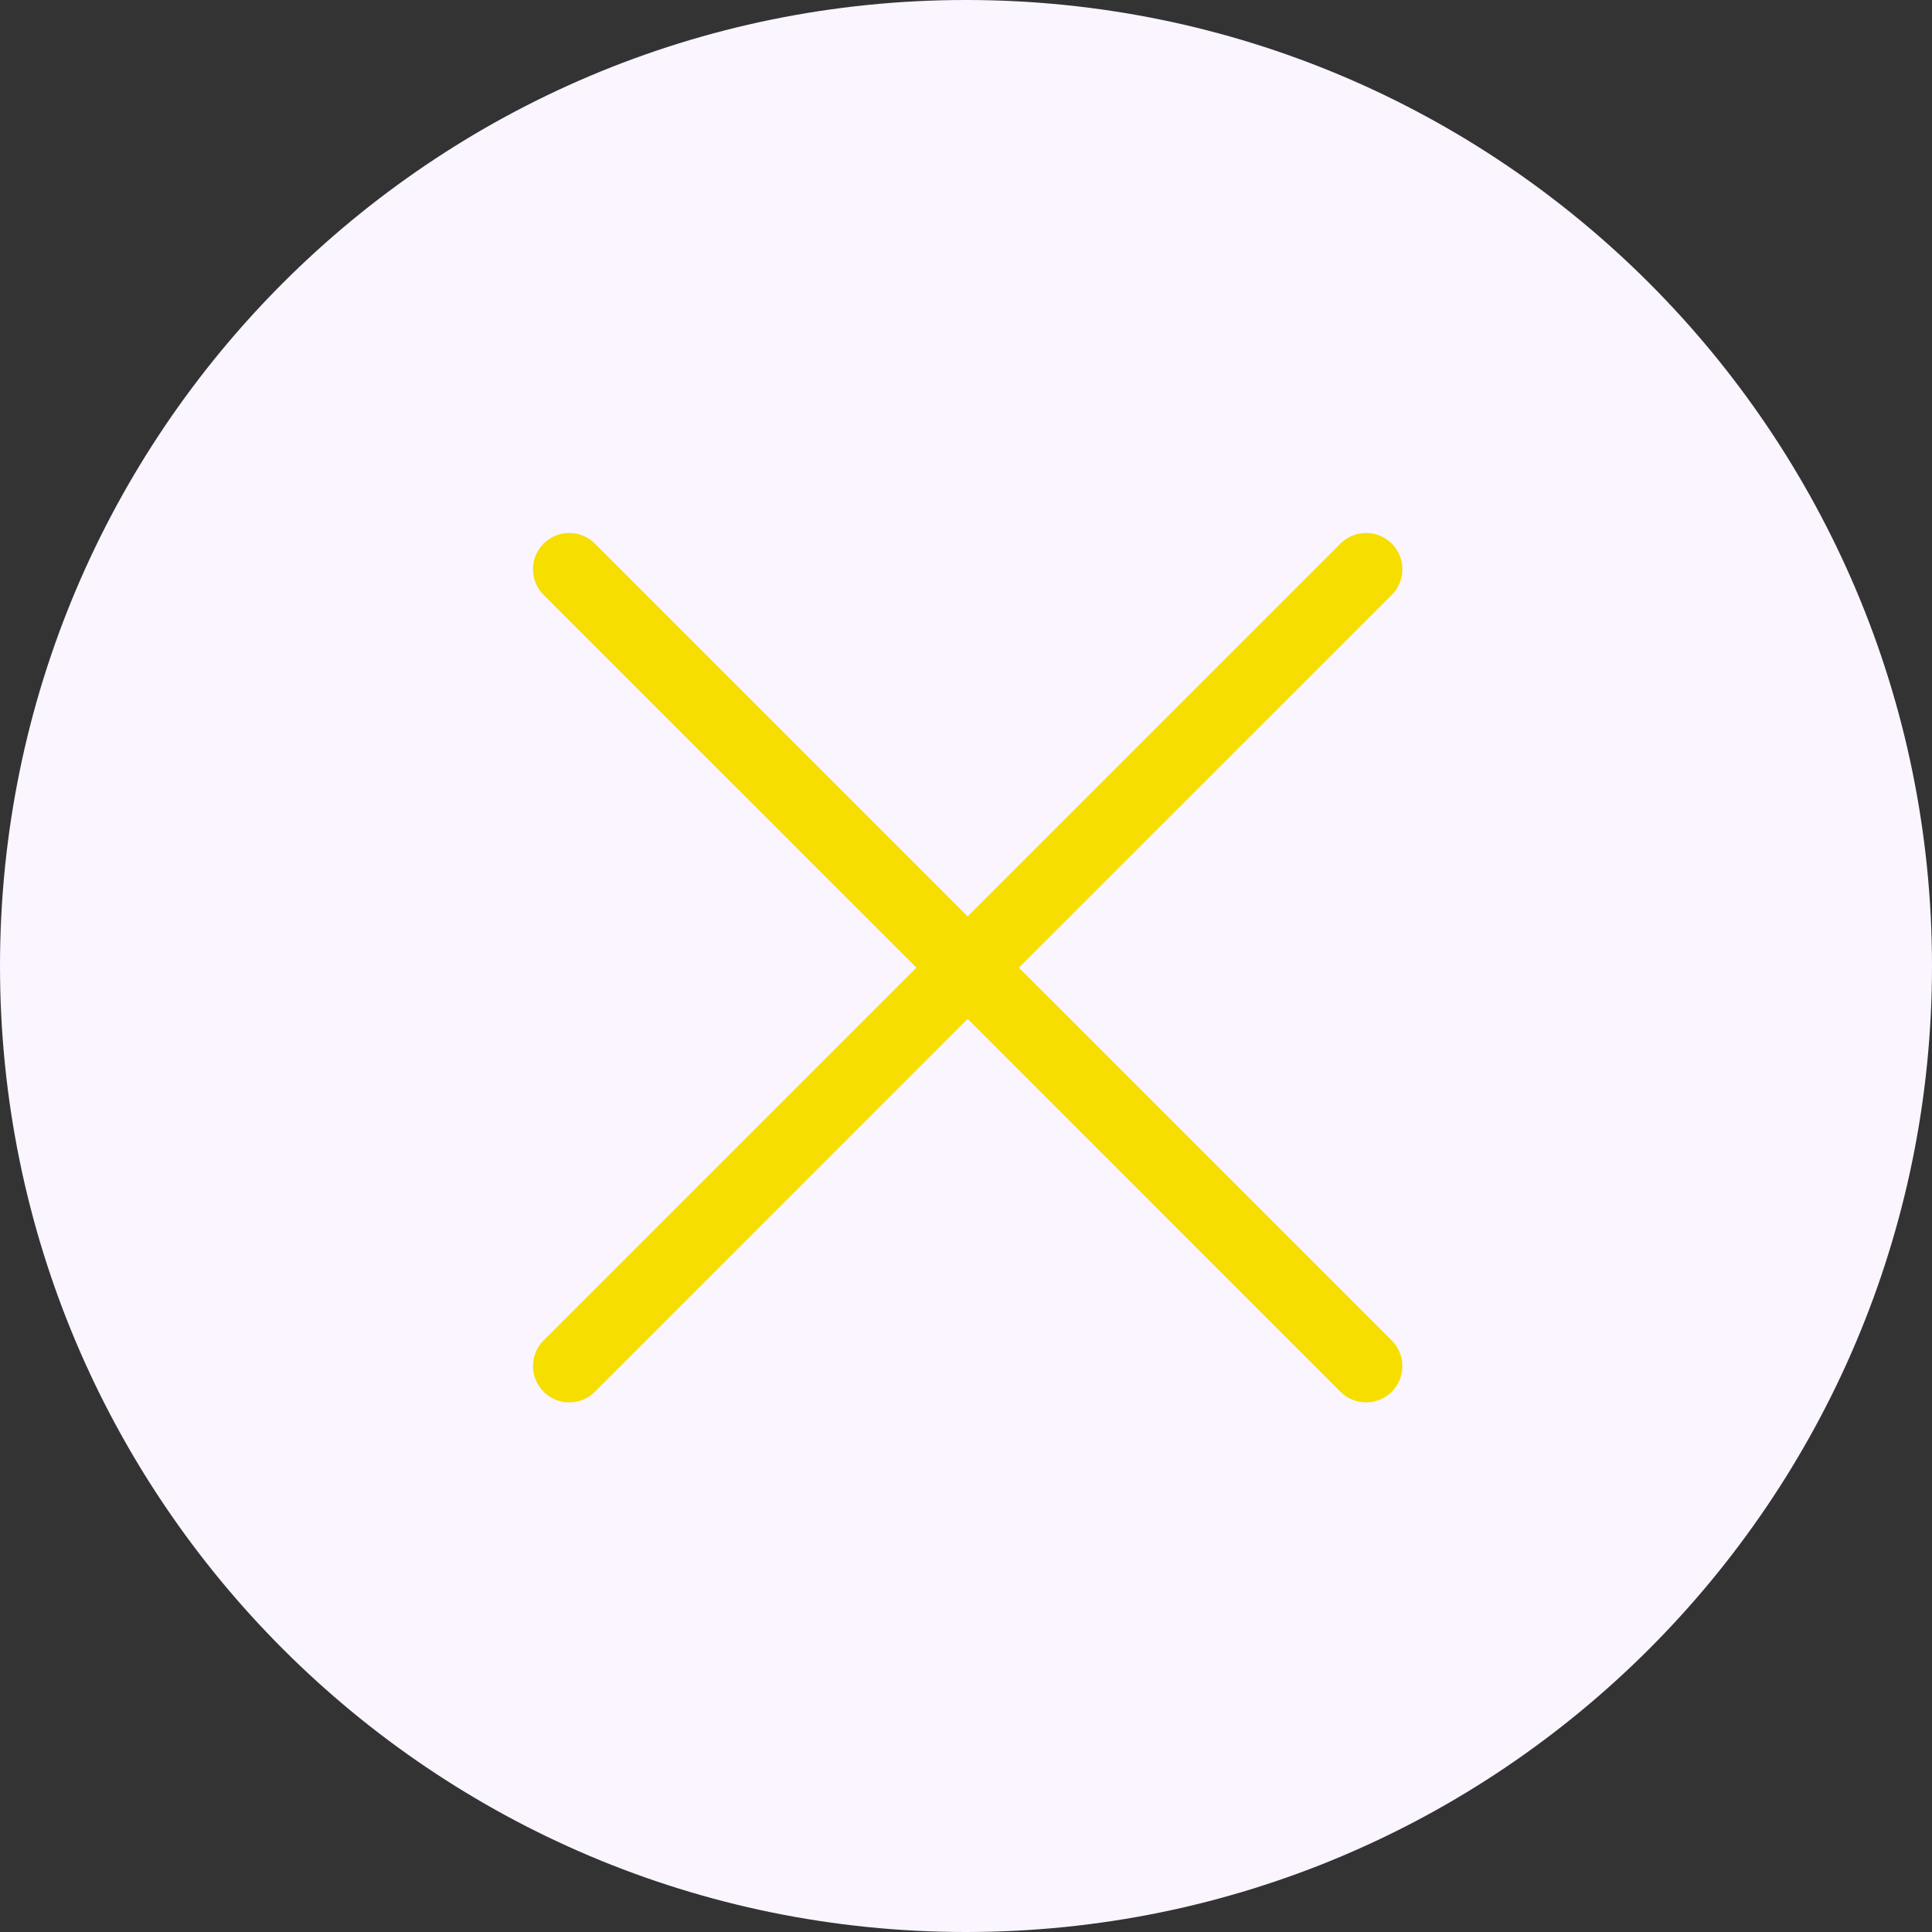 <svg width="29" height="29" viewBox="0 0 29 29" fill="none" xmlns="http://www.w3.org/2000/svg">
<rect x="0" y="0" width="29" height="29" fill="#333333" stroke="none"/>
<g id="Group 11">
<path id="Oval" d="M14.5 29C22.508 29 29 22.508 29 14.5C29 6.492 22.508 0 14.5 0C6.492 0 0 6.492 0 14.5C0 22.508 6.492 29 14.5 29Z" fill="#FAF5FF"/>
<path id="Vector" d="M8.159 8.929C8.109 8.879 8.069 8.819 8.041 8.753C8.014 8.687 8 8.616 8 8.544C8 8.473 8.014 8.402 8.041 8.336C8.069 8.27 8.109 8.21 8.159 8.159C8.21 8.109 8.27 8.069 8.336 8.041C8.402 8.014 8.473 8 8.544 8C8.616 8 8.687 8.014 8.753 8.041C8.819 8.069 8.879 8.109 8.929 8.159L14.525 13.756L20.121 8.159C20.171 8.109 20.231 8.069 20.297 8.041C20.363 8.014 20.434 8 20.506 8C20.577 8 20.648 8.014 20.714 8.041C20.78 8.069 20.84 8.109 20.891 8.159C20.941 8.21 20.981 8.27 21.009 8.336C21.036 8.402 21.05 8.473 21.05 8.544C21.05 8.616 21.036 8.687 21.009 8.753C20.981 8.819 20.941 8.879 20.891 8.929L15.294 14.525L20.891 20.121C20.941 20.171 20.981 20.231 21.009 20.297C21.036 20.363 21.05 20.434 21.05 20.506C21.05 20.577 21.036 20.648 21.009 20.714C20.981 20.78 20.941 20.84 20.891 20.891C20.84 20.941 20.78 20.981 20.714 21.009C20.648 21.036 20.577 21.05 20.506 21.05C20.434 21.05 20.363 21.036 20.297 21.009C20.231 20.981 20.171 20.941 20.121 20.891L14.525 15.294L8.929 20.891C8.879 20.941 8.819 20.981 8.753 21.009C8.687 21.036 8.616 21.05 8.544 21.05C8.473 21.05 8.402 21.036 8.336 21.009C8.27 20.981 8.21 20.941 8.159 20.891C8.109 20.84 8.069 20.78 8.041 20.714C8.014 20.648 8 20.577 8 20.506C8 20.434 8.014 20.363 8.041 20.297C8.069 20.231 8.109 20.171 8.159 20.121L13.756 14.525L8.159 8.929Z" fill="#f6df00"/>
</g>
</svg>

